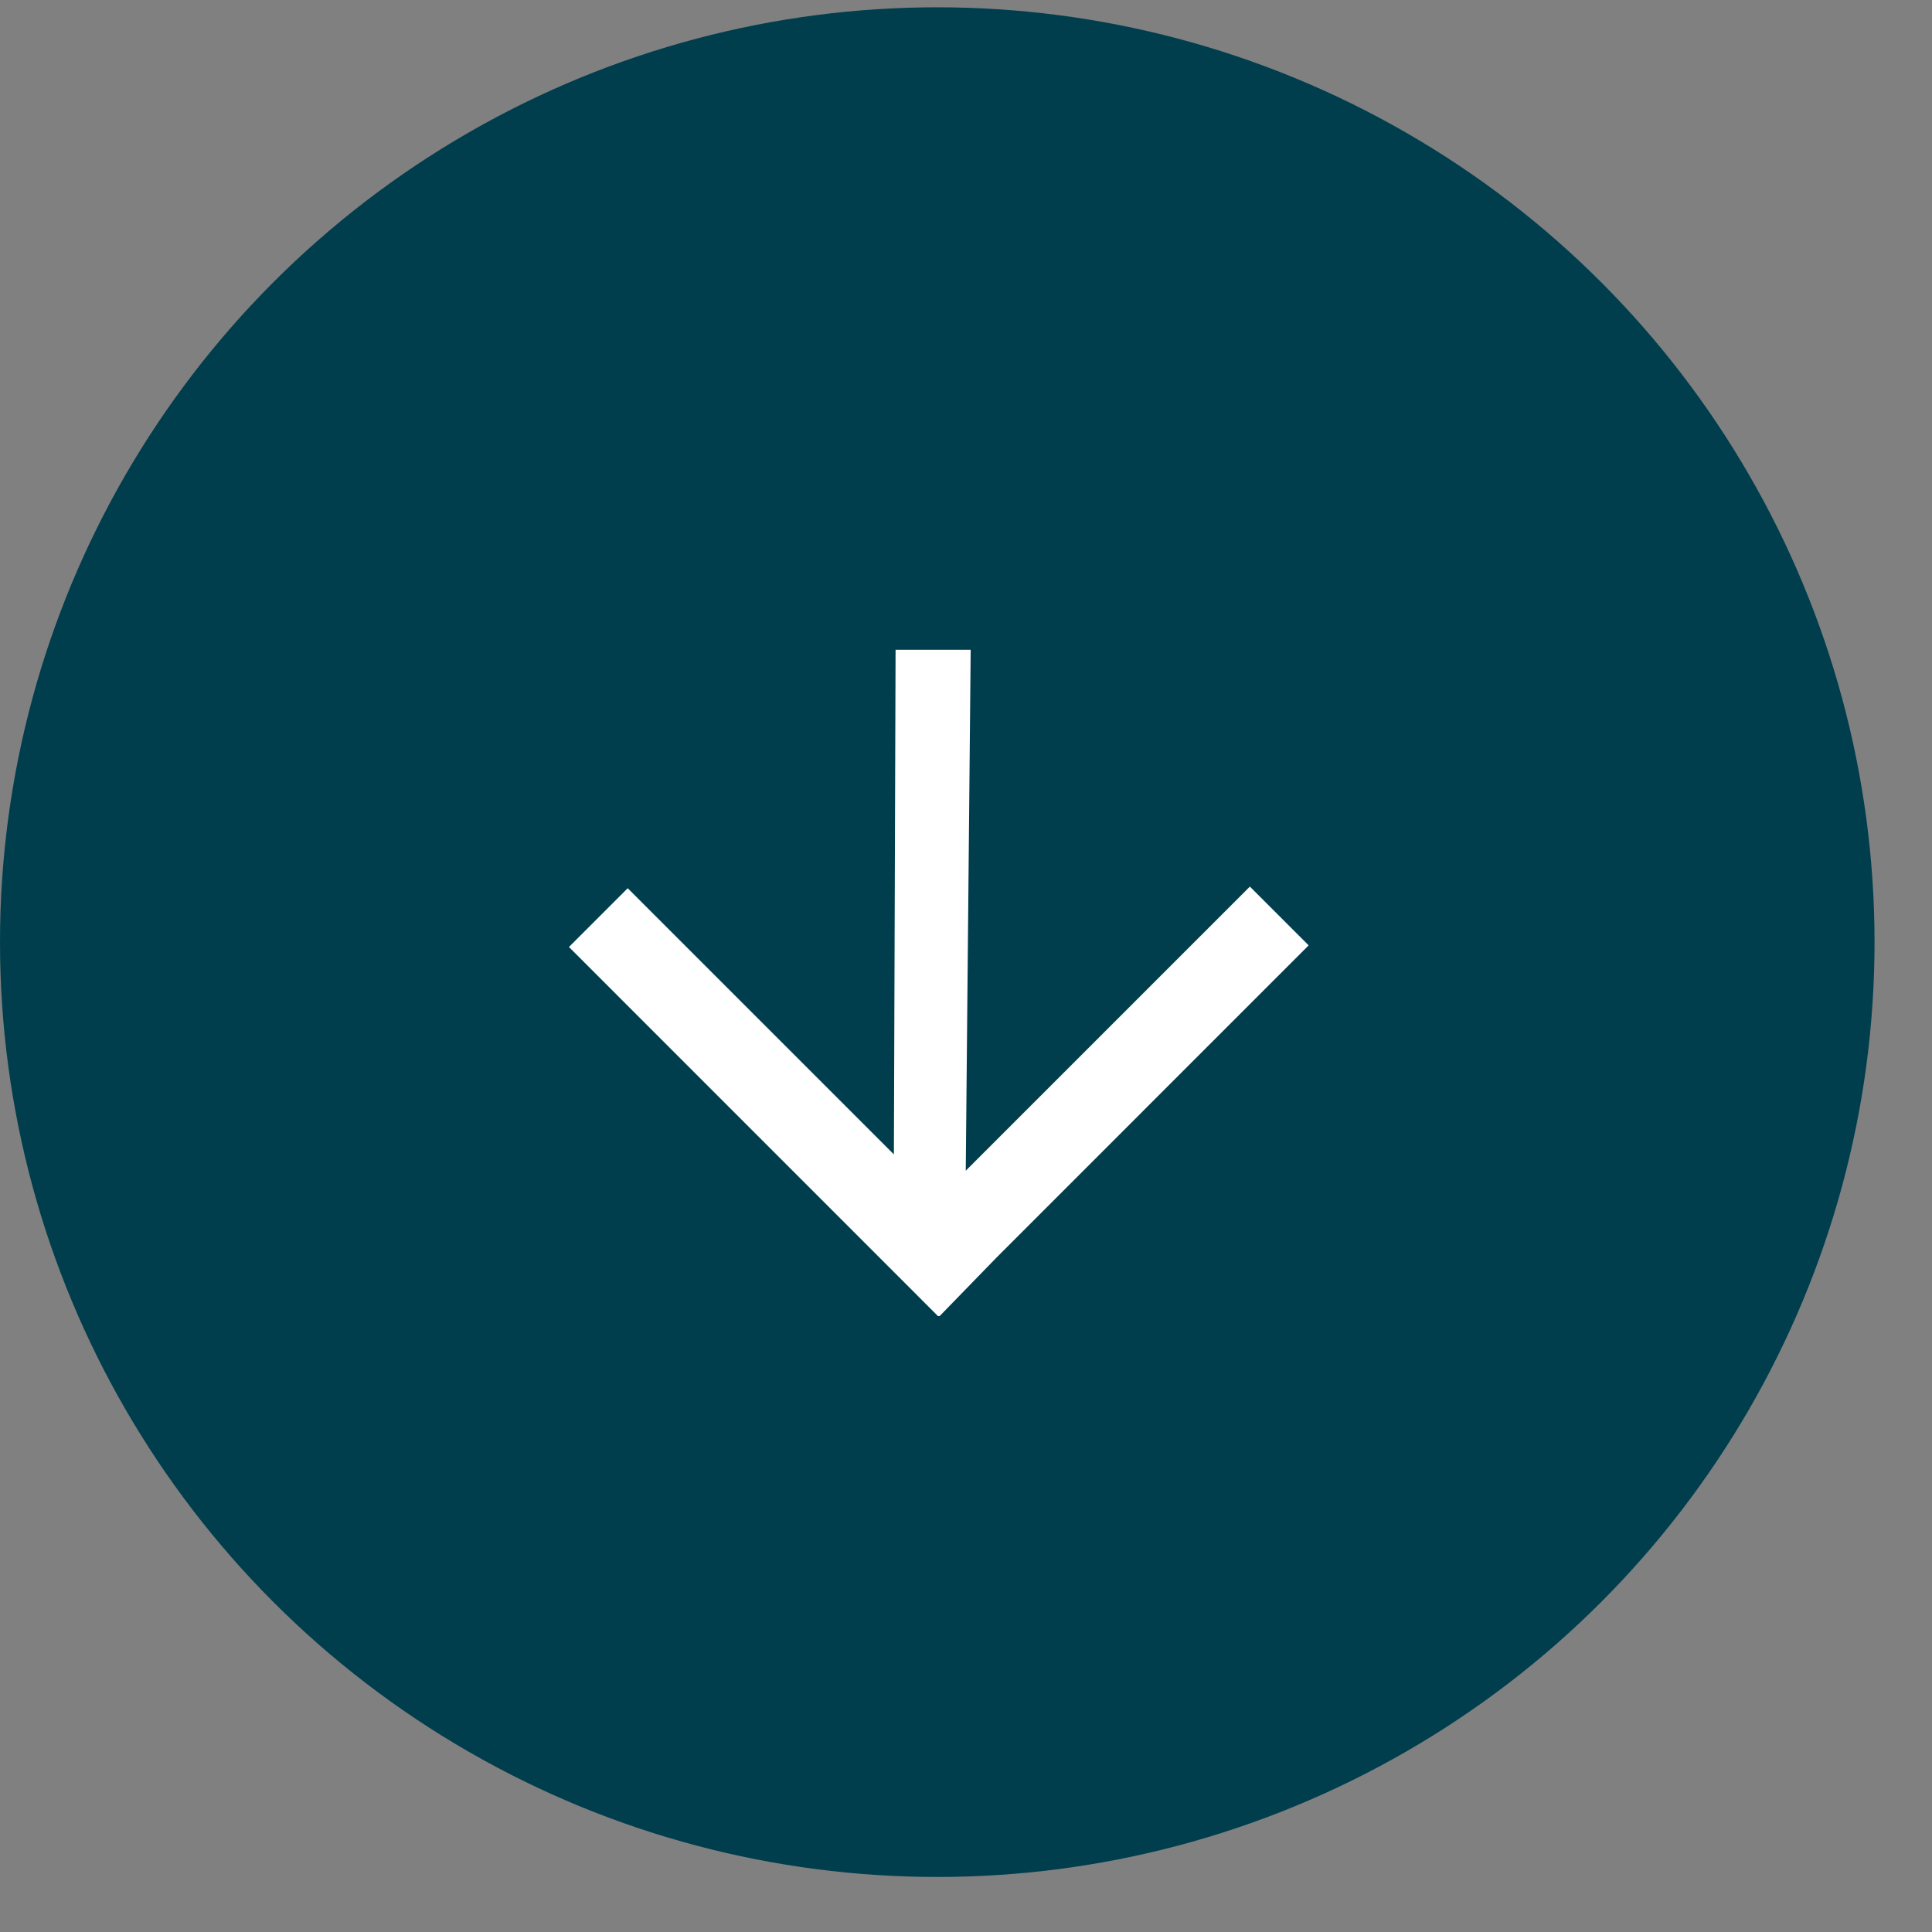<svg width="31" height="31" viewBox="0 0 31 31" fill="none" xmlns="http://www.w3.org/2000/svg">
<rect x="0" y="0" width="31" height="31" fill="#808080" stroke="none"/>
<ellipse cx="15.039" cy="15.117" rx="15.039" ry="15" fill="#003E4E"/>
<path fill-rule="evenodd" clip-rule="evenodd" d="M15.496 18.785L15.575 10.426L14.37 10.426L14.343 18.523L10.072 14.252L9.129 15.195L15.05 21.117L15.077 21.117L15.994 20.174L20.998 15.169L20.055 14.226L15.496 18.785Z" fill="white"/>
</svg>
